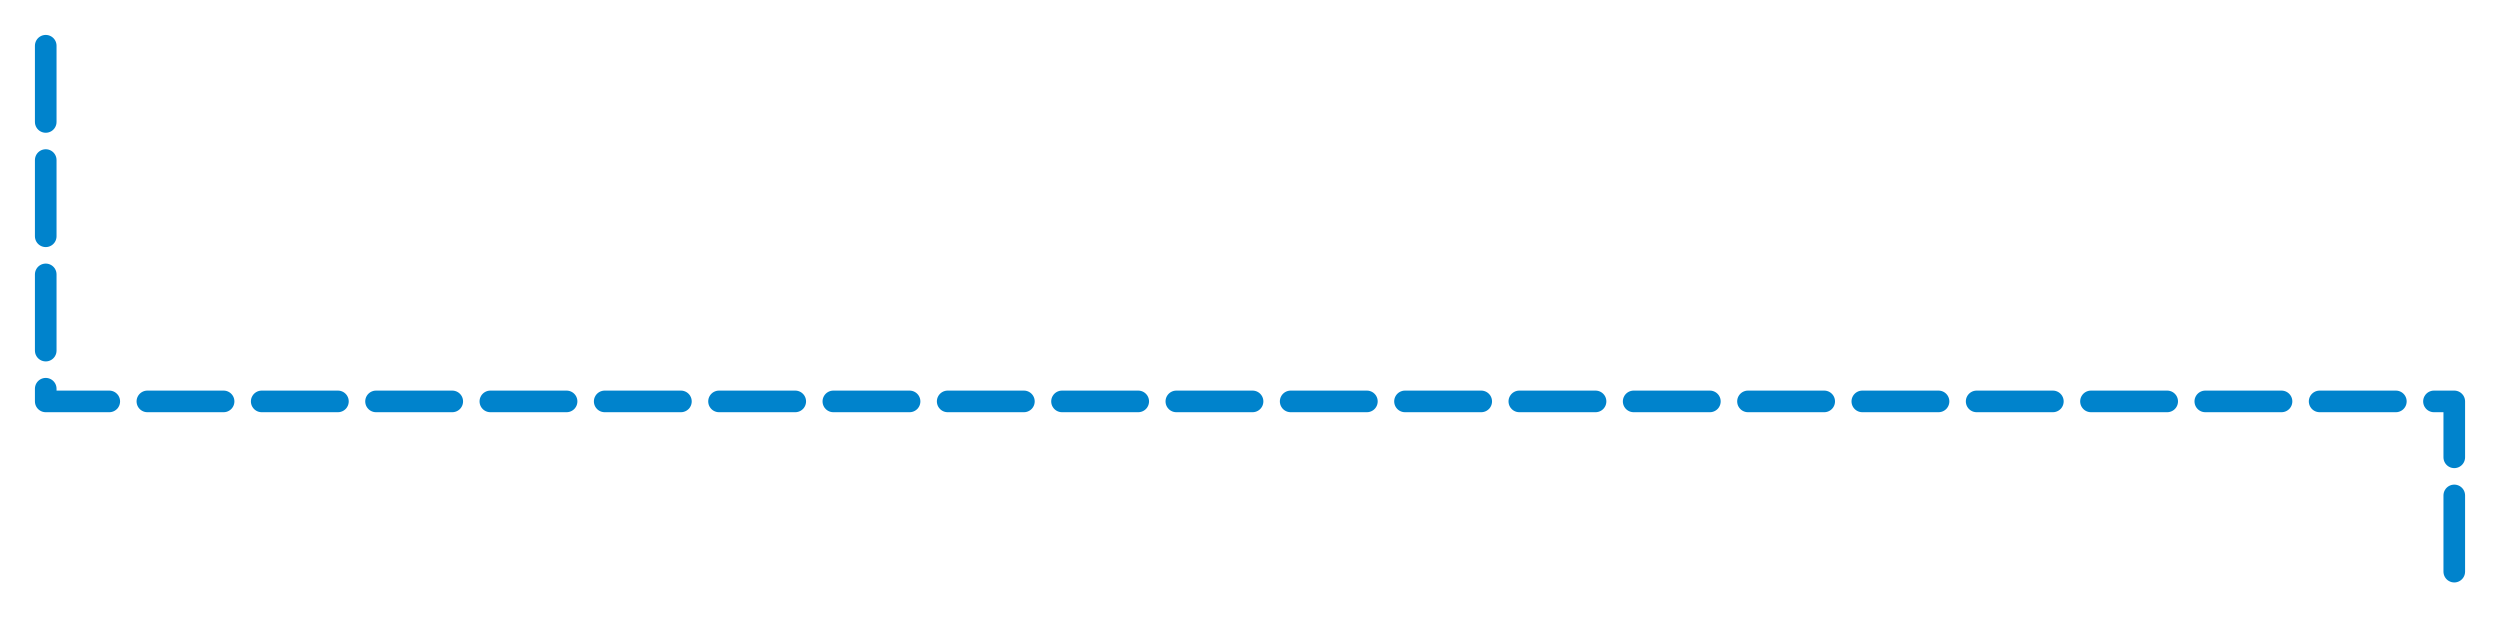 <?xml version="1.0" encoding="utf-8"?>
<!-- Generator: Adobe Illustrator 16.0.0, SVG Export Plug-In . SVG Version: 6.00 Build 0)  -->
<!DOCTYPE svg PUBLIC "-//W3C//DTD SVG 1.1//EN" "http://www.w3.org/Graphics/SVG/1.1/DTD/svg11.dtd">
<svg version="1.1" id="Layer_1" xmlns="http://www.w3.org/2000/svg" xmlns:xlink="http://www.w3.org/1999/xlink" x="0px" y="0px"
	 width="82px" height="21px" viewBox="0 0 82 21" enable-background="new 0 0 82 21" xml:space="preserve">
<polyline fill="none" stroke="#0083CC" stroke-width="0.709" stroke-linecap="round" stroke-linejoin="round" stroke-miterlimit="10" stroke-dasharray="2.5,1.25" points="
	1.5,1.5 1.5,13.166 80.5,13.166 80.5,19.5 "/>
</svg>
